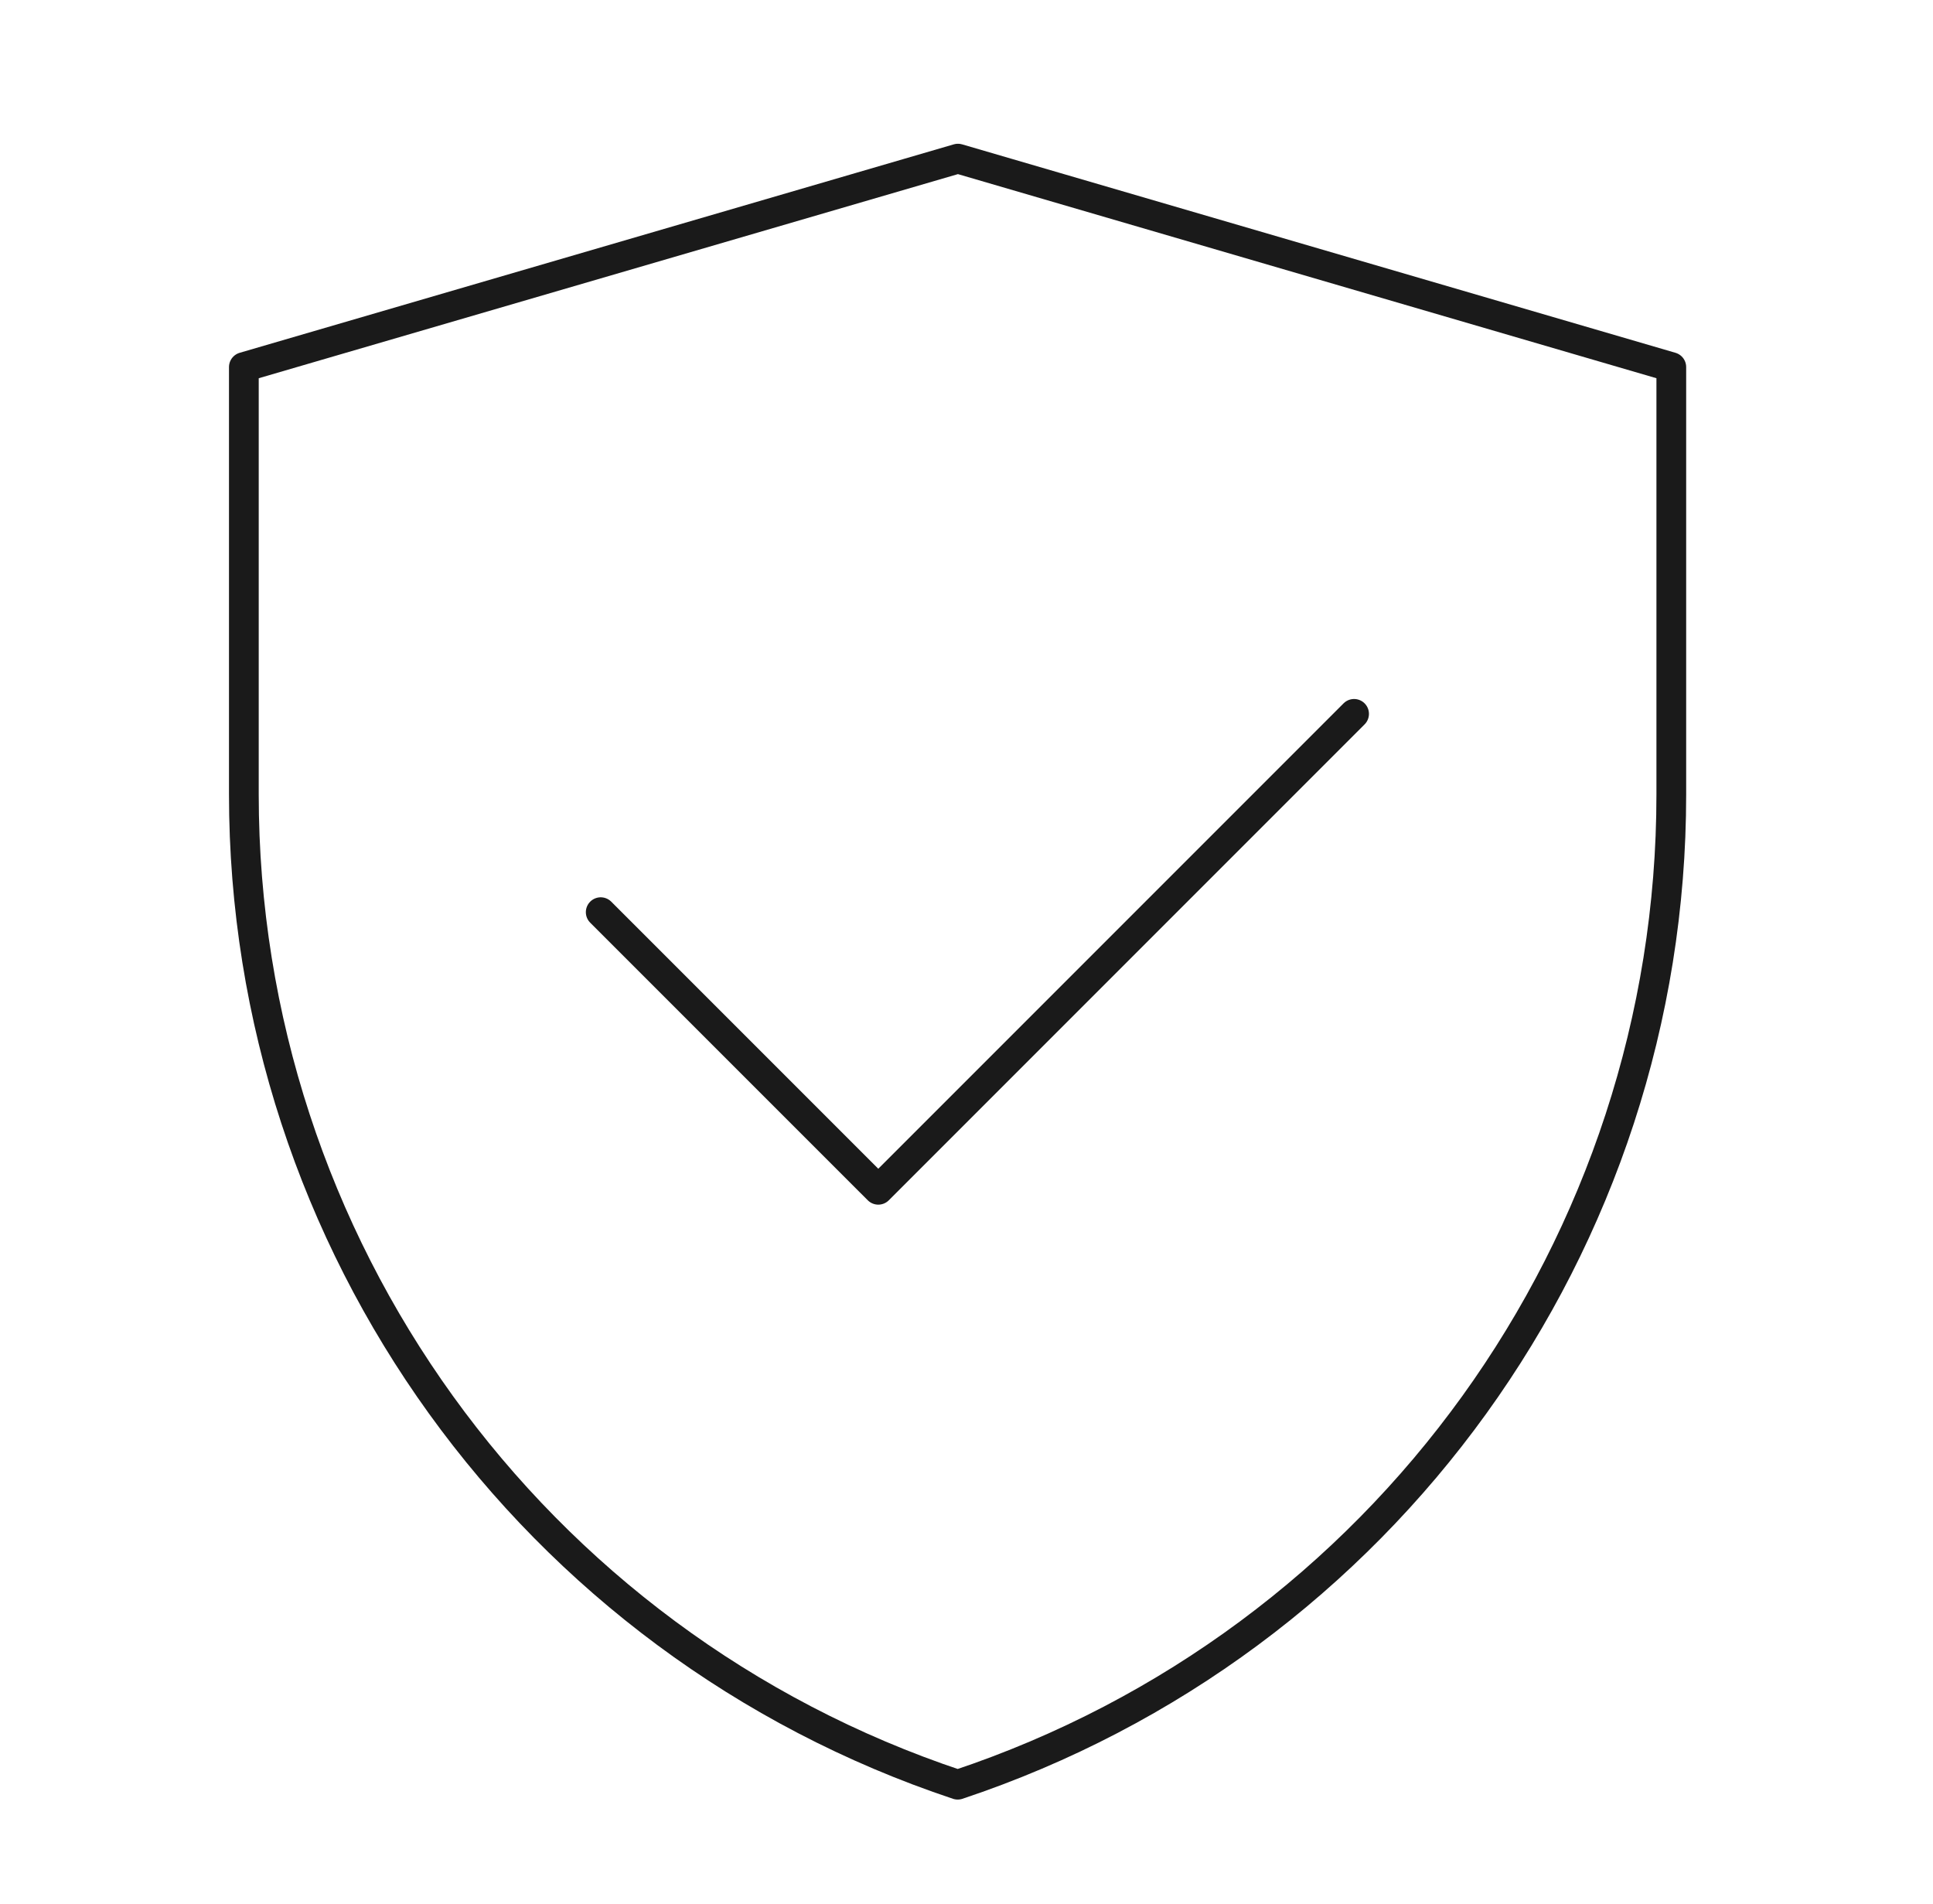 <svg width="65" height="64" viewBox="0 0 65 64" fill="none" xmlns="http://www.w3.org/2000/svg">
<path d="M8.2 12.341L32.212 5.333L56.2 12.341V26.712C56.2 41.816 46.534 55.226 32.204 60.001C17.87 55.226 8.2 41.813 8.2 26.705V12.341Z" stroke="#1A1A1A" stroke-linejoin="round"/>
<path d="M20.2 30.667L29.534 40L45.533 24" stroke="#1A1A1A" stroke-linecap="round" stroke-linejoin="round"/>
</svg>
